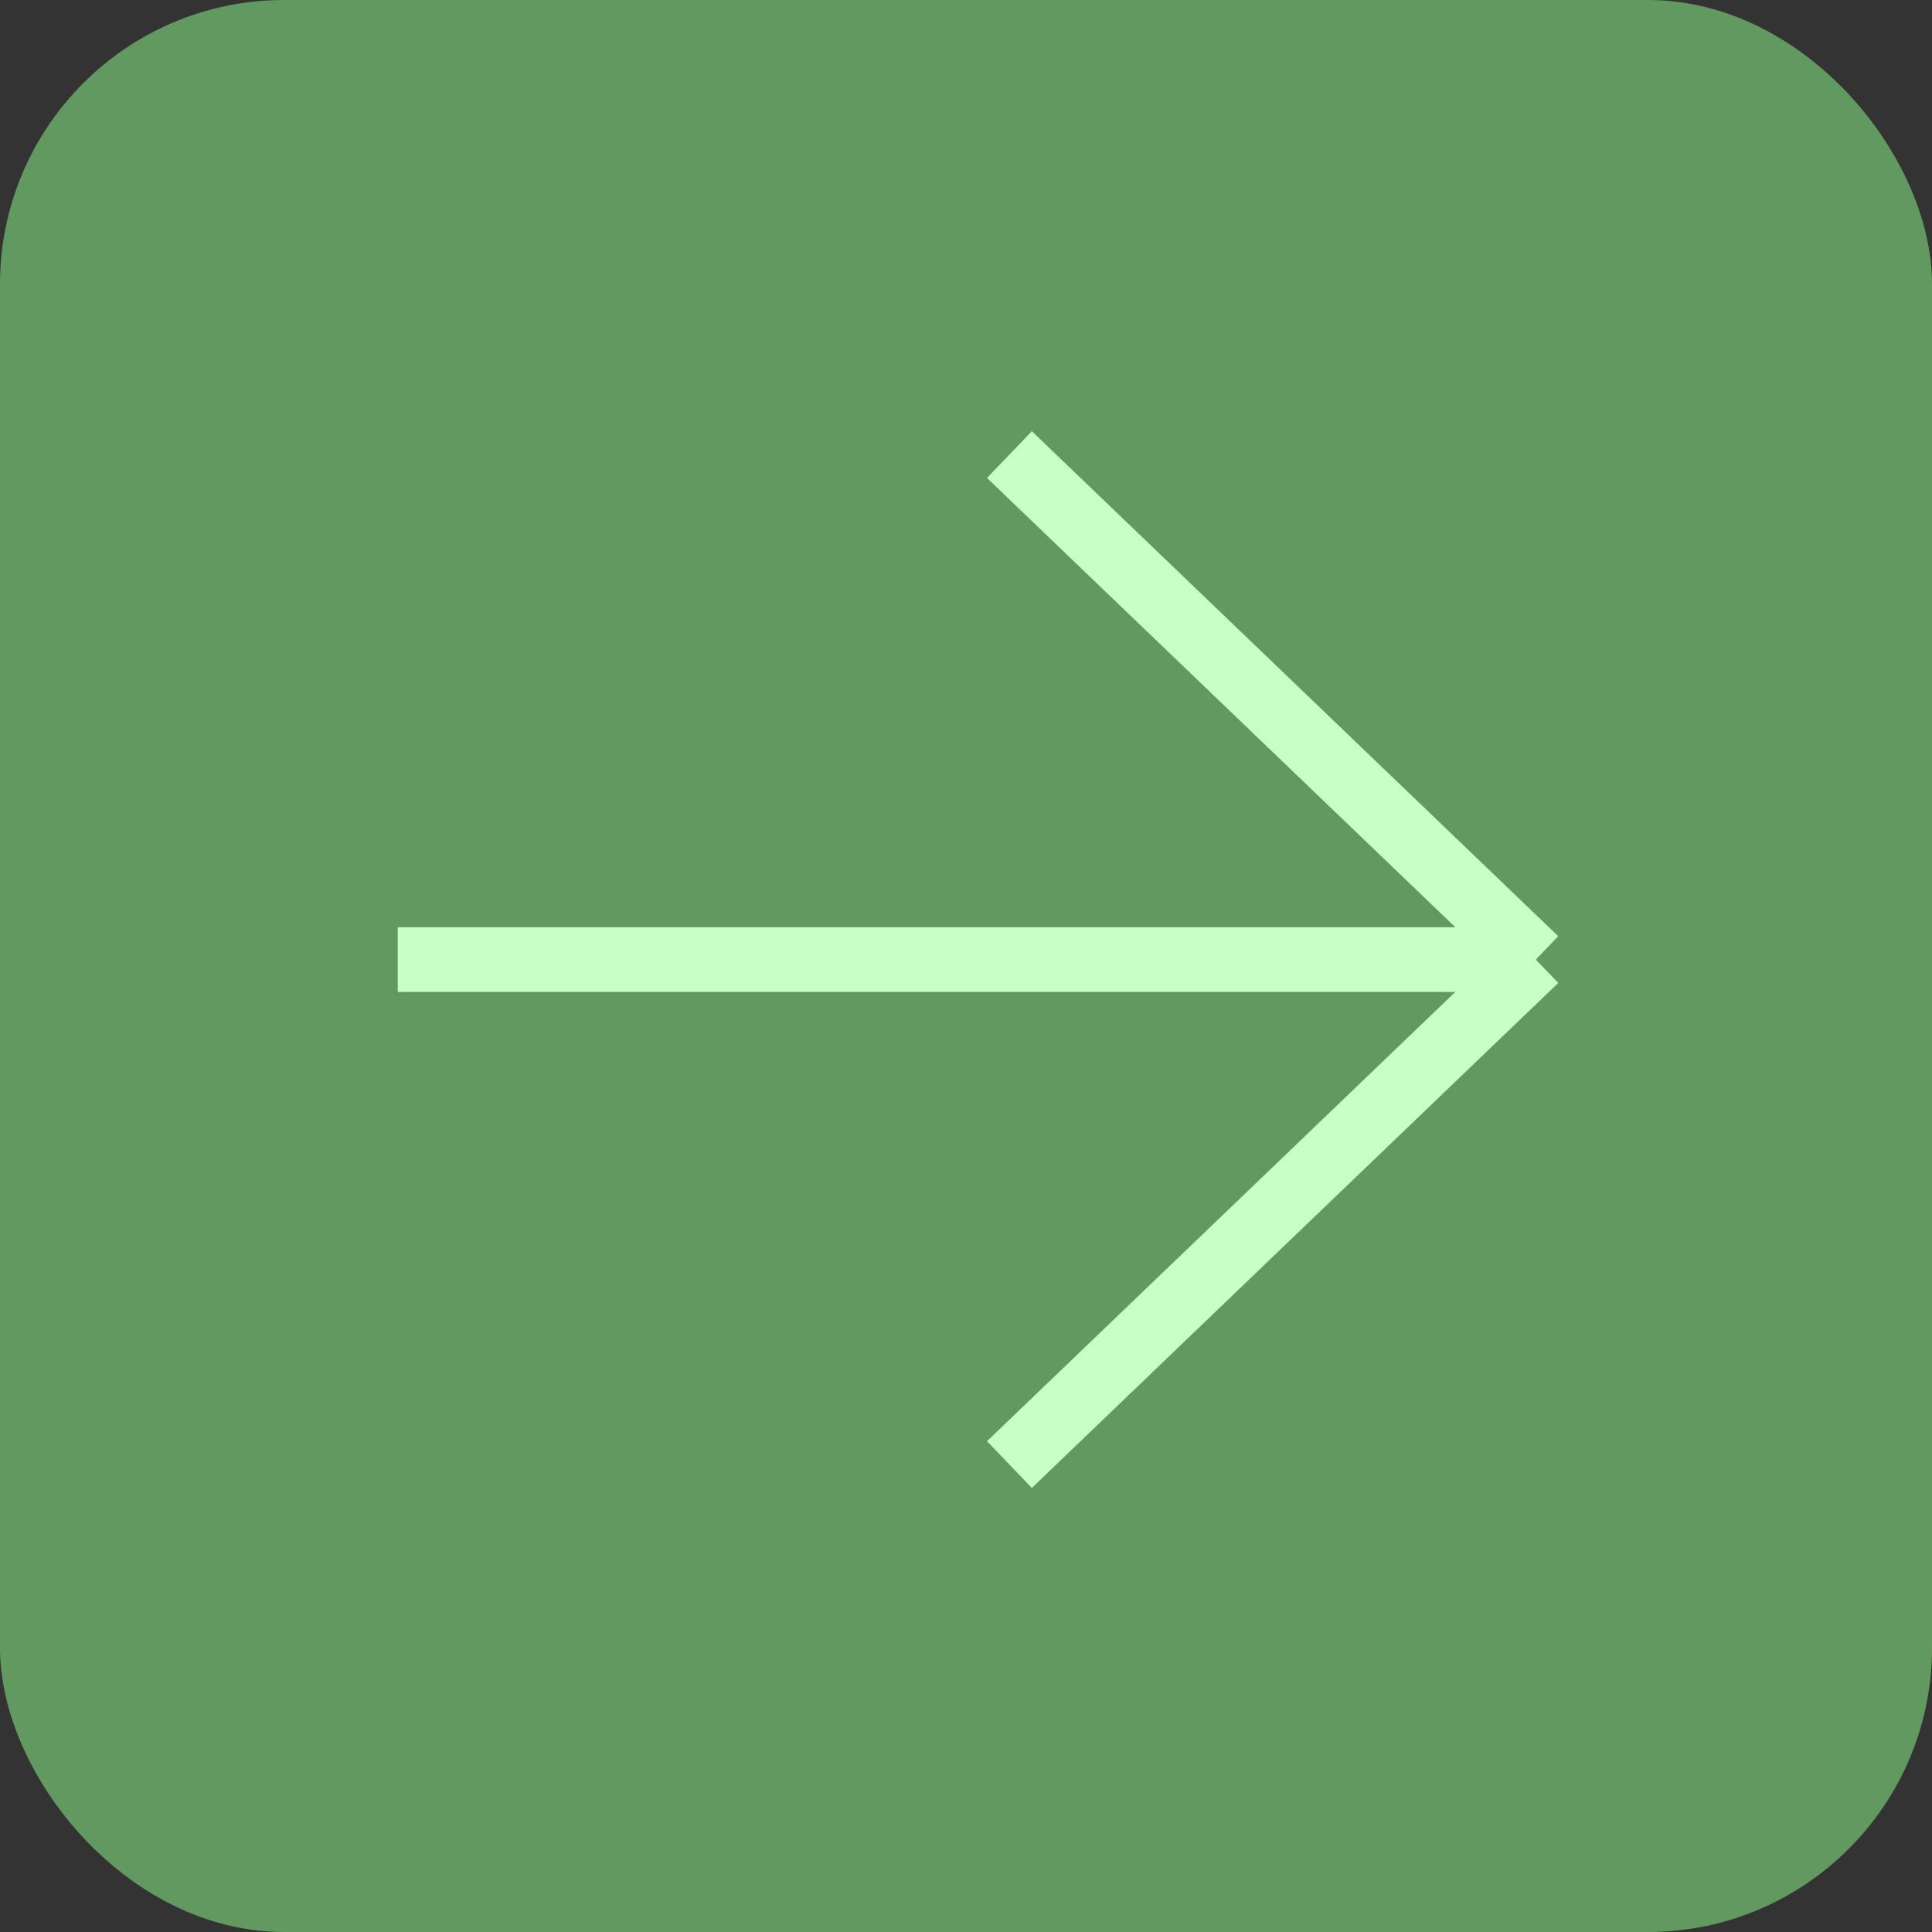 <?xml version="1.0" encoding="UTF-8"?> <svg xmlns="http://www.w3.org/2000/svg" width="34" height="34" viewBox="0 0 34 34" fill="none"><rect x="0" y="0" width="34" height="34" fill="#333333" stroke="none"/><rect width="34" height="34" rx="5" fill="#629960"></rect><path d="M7 16.887H27.028M27.028 16.887L17.764 8M27.028 16.887L17.764 25.774" stroke="#C9FFC7" stroke-width="1.14"></path></svg> 